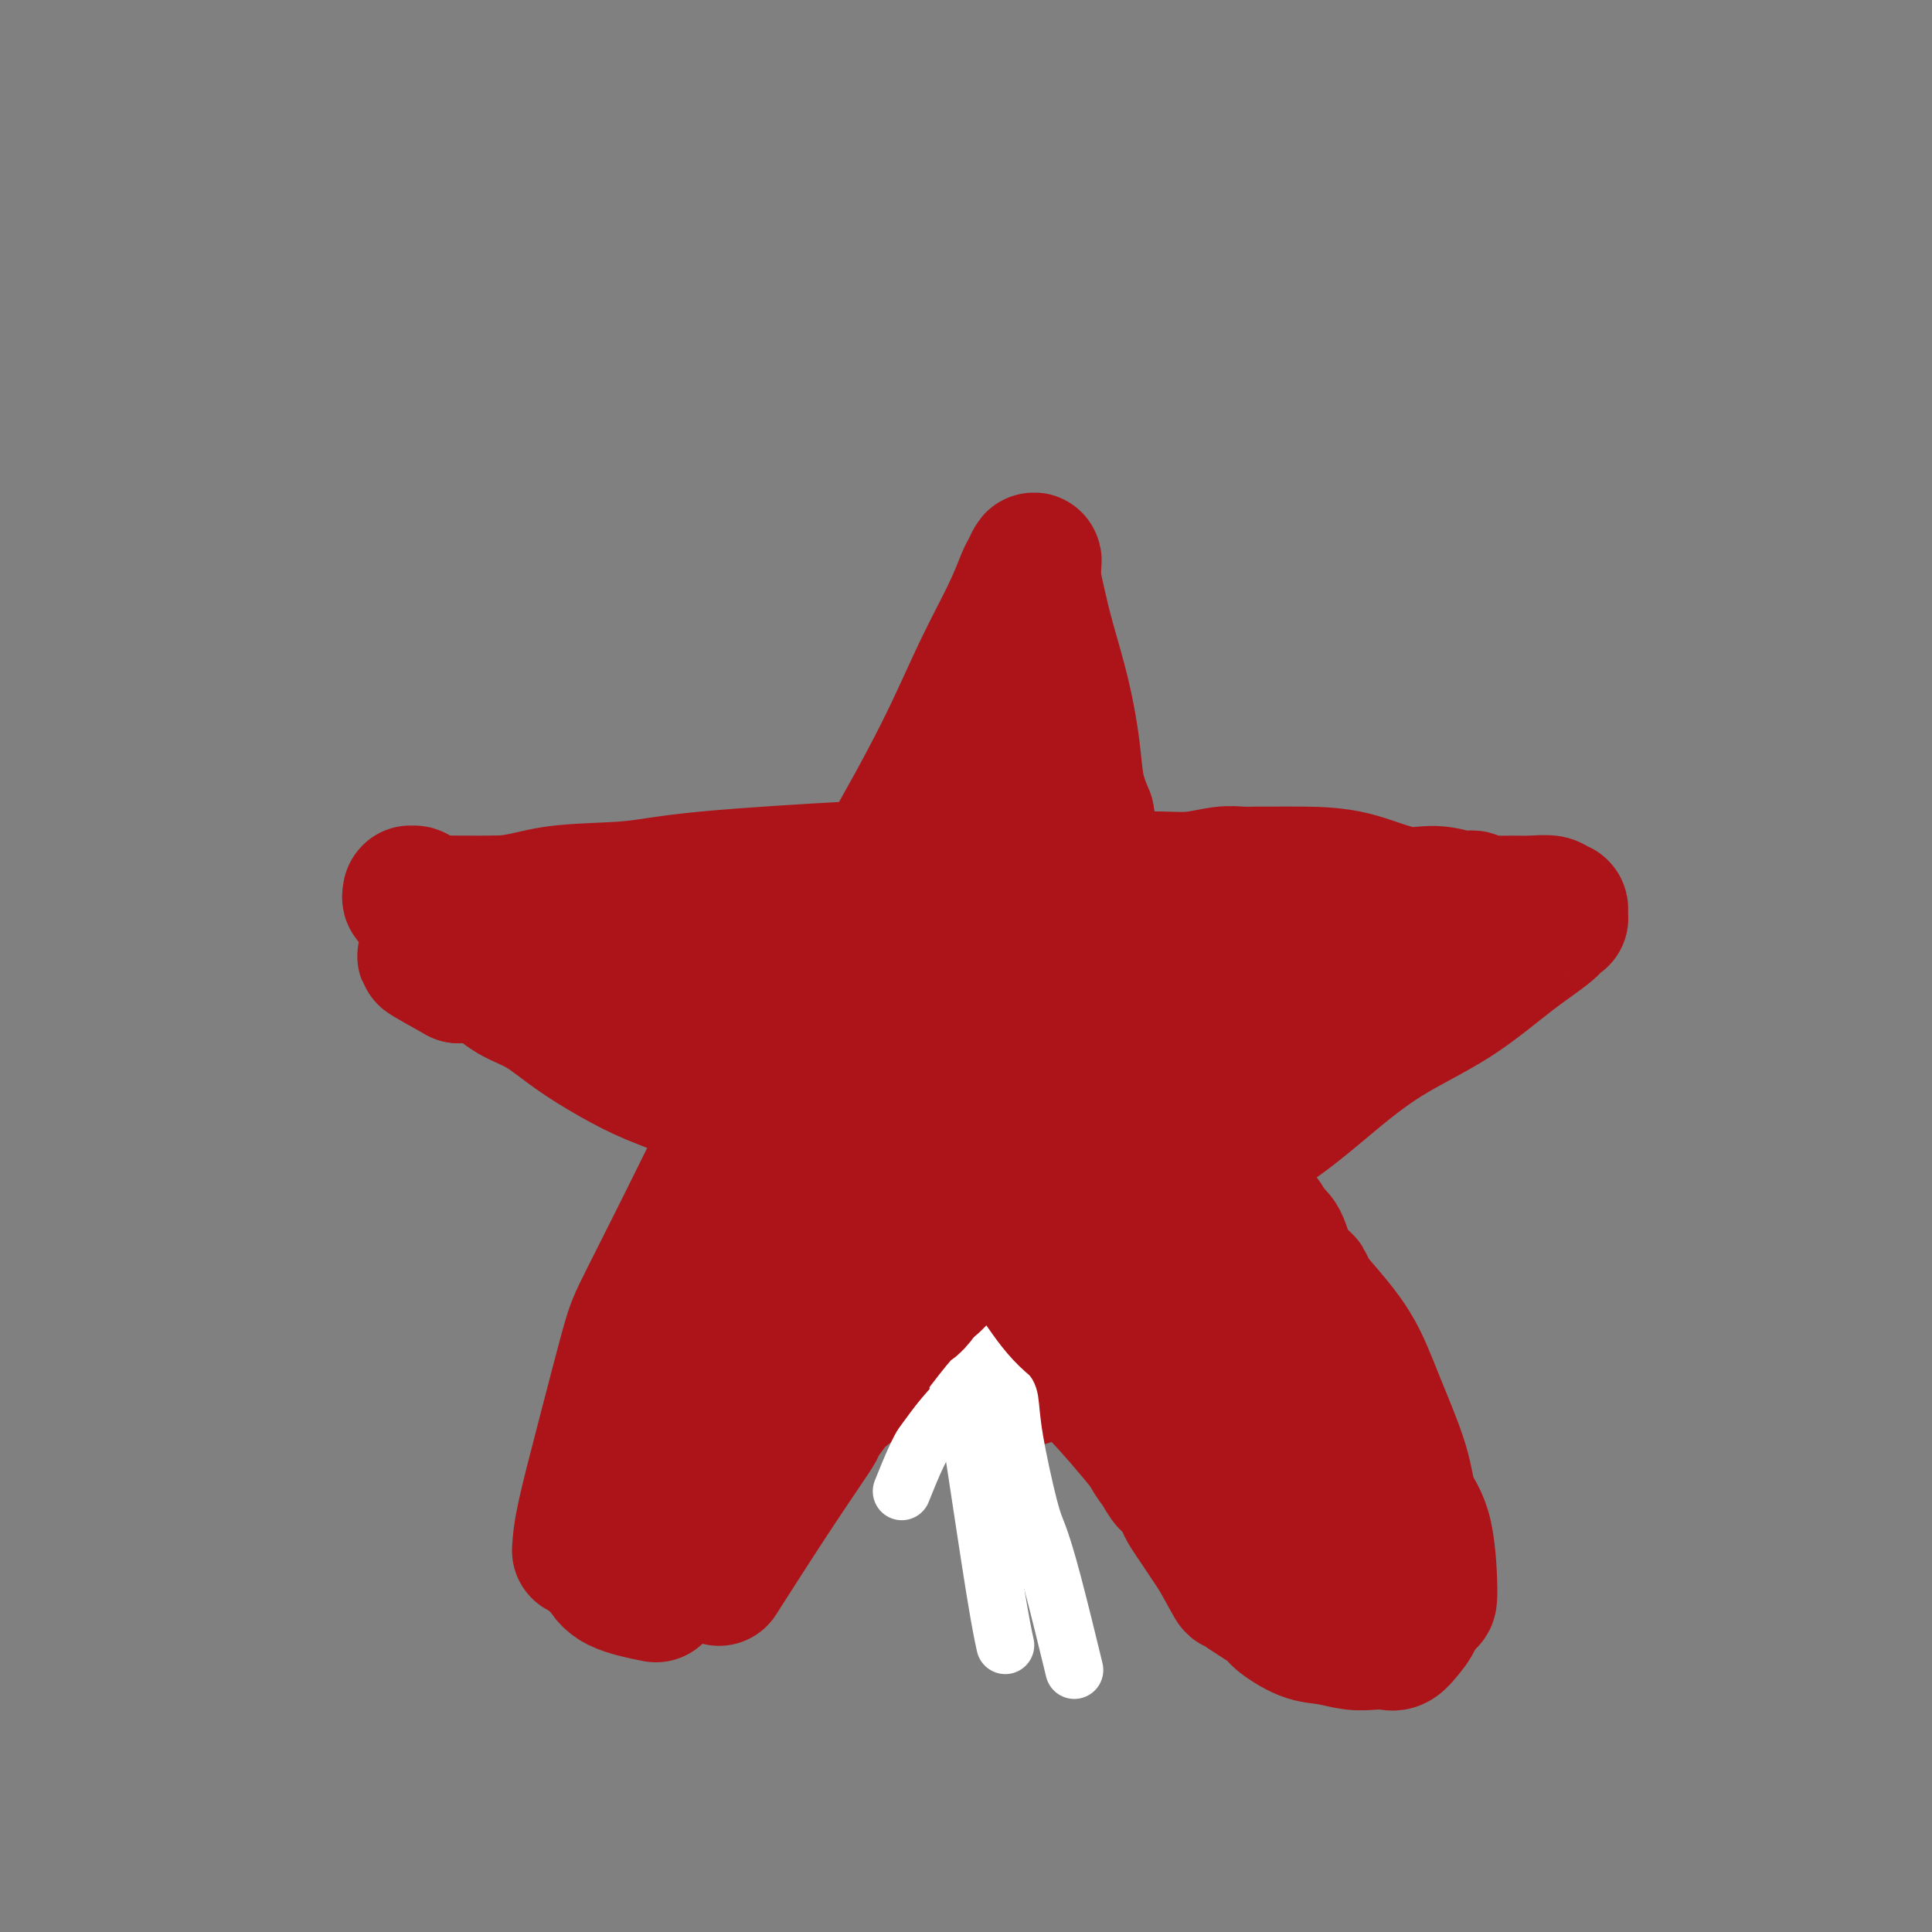 <svg viewBox='0 0 400 400' version='1.1' xmlns='http://www.w3.org/2000/svg' xmlns:xlink='http://www.w3.org/1999/xlink'><rect x="0" y="0" width="400" height="400" fill="#808080" stroke="none"/><g fill='none' stroke='#AD1419' stroke-width='28' stroke-linecap='round' stroke-linejoin='round'><path d='M120,321c0.107,-1.679 0.215,-3.357 1,-7c0.785,-3.643 2.248,-9.250 4,-16c1.752,-6.750 3.793,-14.644 5,-19c1.207,-4.356 1.580,-5.174 4,-10c2.420,-4.826 6.886,-13.658 11,-22c4.114,-8.342 7.876,-16.193 12,-24c4.124,-7.807 8.610,-15.569 13,-23c4.390,-7.431 8.686,-14.530 13,-22c4.314,-7.470 8.647,-15.309 12,-22c3.353,-6.691 5.725,-12.232 8,-17c2.275,-4.768 4.452,-8.763 6,-12c1.548,-3.237 2.468,-5.716 3,-7c0.532,-1.284 0.678,-1.373 1,-2c0.322,-0.627 0.821,-1.791 1,-2c0.179,-0.209 0.039,0.536 0,1c-0.039,0.464 0.023,0.646 0,1c-0.023,0.354 -0.133,0.878 0,2c0.133,1.122 0.507,2.840 1,5c0.493,2.160 1.104,4.761 2,8c0.896,3.239 2.075,7.116 3,11c0.925,3.884 1.595,7.777 2,11c0.405,3.223 0.544,5.778 1,8c0.456,2.222 1.228,4.111 2,6'/><path d='M225,169c1.599,9.880 0.098,8.080 0,11c-0.098,2.920 1.208,10.561 2,15c0.792,4.439 1.072,5.676 4,17c2.928,11.324 8.506,32.735 11,42c2.494,9.265 1.905,6.382 2,7c0.095,0.618 0.873,4.735 1,7c0.127,2.265 -0.396,2.677 0,3c0.396,0.323 1.711,0.555 2,1c0.289,0.445 -0.448,1.102 0,2c0.448,0.898 2.082,2.037 3,5c0.918,2.963 1.122,7.751 2,11c0.878,3.249 2.431,4.961 3,6c0.569,1.039 0.153,1.405 0,2c-0.153,0.595 -0.042,1.417 0,2c0.042,0.583 0.015,0.925 0,1c-0.015,0.075 -0.017,-0.118 0,0c0.017,0.118 0.054,0.545 0,1c-0.054,0.455 -0.200,0.937 0,1c0.200,0.063 0.744,-0.292 1,1c0.256,1.292 0.223,4.233 1,7c0.777,2.767 2.365,5.362 3,7c0.635,1.638 0.318,2.319 0,3'/><path d='M260,321c5.137,19.723 1.479,6.029 0,1c-1.479,-5.029 -0.781,-1.394 -1,0c-0.219,1.394 -1.356,0.546 -2,0c-0.644,-0.546 -0.796,-0.792 -1,-1c-0.204,-0.208 -0.461,-0.379 -1,-1c-0.539,-0.621 -1.362,-1.691 -2,-2c-0.638,-0.309 -1.093,0.144 -1,0c0.093,-0.144 0.732,-0.883 0,-2c-0.732,-1.117 -2.837,-2.612 -6,-6c-3.163,-3.388 -7.384,-8.670 -11,-13c-3.616,-4.330 -6.625,-7.707 -10,-11c-3.375,-3.293 -7.114,-6.500 -10,-9c-2.886,-2.500 -4.920,-4.291 -7,-6c-2.080,-1.709 -4.207,-3.334 -6,-5c-1.793,-1.666 -3.252,-3.372 -5,-5c-1.748,-1.628 -3.785,-3.180 -6,-5c-2.215,-1.820 -4.607,-3.910 -7,-6'/><path d='M184,250c-7.862,-6.623 -7.016,-5.180 -9,-6c-1.984,-0.820 -6.796,-3.901 -11,-6c-4.204,-2.099 -7.798,-3.214 -11,-5c-3.202,-1.786 -6.010,-4.243 -9,-6c-2.990,-1.757 -6.161,-2.815 -9,-4c-2.839,-1.185 -5.346,-2.497 -8,-4c-2.654,-1.503 -5.454,-3.197 -8,-5c-2.546,-1.803 -4.839,-3.716 -7,-5c-2.161,-1.284 -4.189,-1.938 -6,-3c-1.811,-1.062 -3.403,-2.533 -4,-3c-0.597,-0.467 -0.198,0.071 0,0c0.198,-0.071 0.193,-0.751 0,-1c-0.193,-0.249 -0.576,-0.067 -1,0c-0.424,0.067 -0.888,0.018 -1,0c-0.112,-0.018 0.128,-0.005 0,0c-0.128,0.005 -0.626,0.001 -1,0c-0.374,-0.001 -0.626,-0.000 -1,0c-0.374,0.000 -0.871,0.000 -1,0c-0.129,-0.000 0.110,-0.000 0,0c-0.110,0.000 -0.568,0.000 -1,0c-0.432,-0.000 -0.838,-0.000 -1,0c-0.162,0.000 -0.081,0.000 0,0'/><path d='M95,202c-13.766,-7.583 -3.682,-2.540 0,-1c3.682,1.540 0.962,-0.424 0,-1c-0.962,-0.576 -0.166,0.234 0,0c0.166,-0.234 -0.299,-1.512 -1,-3c-0.701,-1.488 -1.637,-3.184 -3,-5c-1.363,-1.816 -3.152,-3.750 -4,-5c-0.848,-1.250 -0.756,-1.814 -1,-2c-0.244,-0.186 -0.823,0.006 -1,0c-0.177,-0.006 0.048,-0.212 0,0c-0.048,0.212 -0.368,0.841 0,1c0.368,0.159 1.425,-0.154 2,0c0.575,0.154 0.670,0.773 1,1c0.330,0.227 0.897,0.061 2,0c1.103,-0.061 2.744,-0.017 5,0c2.256,0.017 5.128,0.009 8,0'/><path d='M103,187c4.730,-0.107 7.556,-1.373 12,-2c4.444,-0.627 10.507,-0.613 15,-1c4.493,-0.387 7.415,-1.175 16,-2c8.585,-0.825 22.832,-1.687 29,-2c6.168,-0.313 4.257,-0.076 4,0c-0.257,0.076 1.139,-0.008 2,0c0.861,0.008 1.185,0.107 2,0c0.815,-0.107 2.121,-0.421 3,0c0.879,0.421 1.332,1.577 6,2c4.668,0.423 13.552,0.114 18,0c4.448,-0.114 4.461,-0.034 7,0c2.539,0.034 7.603,0.023 12,0c4.397,-0.023 8.126,-0.059 11,0c2.874,0.059 4.892,0.212 7,0c2.108,-0.212 4.307,-0.789 6,-1c1.693,-0.211 2.882,-0.056 4,0c1.118,0.056 2.166,0.012 3,0c0.834,-0.012 1.453,0.006 3,0c1.547,-0.006 4.022,-0.036 7,0c2.978,0.036 6.457,0.139 10,1c3.543,0.861 7.148,2.480 10,3c2.852,0.520 4.950,-0.057 7,0c2.050,0.057 4.052,0.750 5,1c0.948,0.250 0.842,0.057 1,0c0.158,-0.057 0.581,0.023 1,0c0.419,-0.023 0.834,-0.149 1,0c0.166,0.149 0.083,0.575 0,1'/><path d='M305,187c5.224,0.928 0.783,0.248 0,0c-0.783,-0.248 2.090,-0.062 4,0c1.910,0.062 2.855,0.002 4,0c1.145,-0.002 2.489,0.055 4,0c1.511,-0.055 3.189,-0.221 4,0c0.811,0.221 0.754,0.830 1,1c0.246,0.170 0.794,-0.099 1,0c0.206,0.099 0.071,0.566 0,1c-0.071,0.434 -0.079,0.835 0,1c0.079,0.165 0.244,0.093 0,0c-0.244,-0.093 -0.895,-0.206 -1,0c-0.105,0.206 0.338,0.730 -1,2c-1.338,1.270 -4.457,3.286 -8,6c-3.543,2.714 -7.510,6.128 -12,9c-4.490,2.872 -9.502,5.203 -14,8c-4.498,2.797 -8.480,6.061 -12,9c-3.520,2.939 -6.577,5.554 -10,8c-3.423,2.446 -7.211,4.723 -11,7'/><path d='M254,239c-12.484,8.928 -9.194,6.249 -10,7c-0.806,0.751 -5.708,4.932 -10,8c-4.292,3.068 -7.974,5.022 -11,7c-3.026,1.978 -5.395,3.980 -7,5c-1.605,1.020 -2.446,1.059 -6,3c-3.554,1.941 -9.822,5.784 -14,8c-4.178,2.216 -6.268,2.805 -9,4c-2.732,1.195 -6.108,2.996 -9,5c-2.892,2.004 -5.301,4.212 -8,6c-2.699,1.788 -5.688,3.158 -8,5c-2.312,1.842 -3.945,4.157 -6,6c-2.055,1.843 -4.530,3.215 -7,5c-2.470,1.785 -4.935,3.984 -7,6c-2.065,2.016 -3.731,3.849 -5,5c-1.269,1.151 -2.143,1.619 -3,2c-0.857,0.381 -1.698,0.677 -2,1c-0.302,0.323 -0.066,0.675 0,1c0.066,0.325 -0.038,0.623 0,1c0.038,0.377 0.216,0.833 0,1c-0.216,0.167 -0.827,0.045 -1,0c-0.173,-0.045 0.094,-0.013 0,0c-0.094,0.013 -0.547,0.006 -1,0'/><path d='M130,325c-4.978,4.356 -1.422,1.244 0,0c1.422,-1.244 0.711,-0.622 0,0'/><path d='M213,162c-0.276,1.179 -0.552,2.358 -1,5c-0.448,2.642 -1.067,6.746 -2,11c-0.933,4.254 -2.180,8.660 -3,13c-0.820,4.340 -1.211,8.616 -2,13c-0.789,4.384 -1.974,8.875 -3,13c-1.026,4.125 -1.892,7.883 -3,12c-1.108,4.117 -2.458,8.594 -4,13c-1.542,4.406 -3.278,8.742 -5,12c-1.722,3.258 -3.432,5.438 -5,8c-1.568,2.562 -2.994,5.506 -4,7c-1.006,1.494 -1.592,1.538 -2,2c-0.408,0.462 -0.638,1.342 -1,2c-0.362,0.658 -0.856,1.095 -1,1c-0.144,-0.095 0.064,-0.722 0,-2c-0.064,-1.278 -0.399,-3.209 0,-6c0.399,-2.791 1.530,-6.444 3,-10c1.470,-3.556 3.277,-7.016 5,-11c1.723,-3.984 3.361,-8.492 5,-13'/><path d='M190,232c3.079,-9.378 4.276,-11.823 6,-16c1.724,-4.177 3.975,-10.085 6,-15c2.025,-4.915 3.826,-8.837 5,-12c1.174,-3.163 1.722,-5.566 2,-7c0.278,-1.434 0.286,-1.899 0,-2c-0.286,-0.101 -0.867,0.162 -1,0c-0.133,-0.162 0.183,-0.750 -1,0c-1.183,0.750 -3.864,2.838 -6,5c-2.136,2.162 -3.728,4.396 -6,7c-2.272,2.604 -5.225,5.576 -8,9c-2.775,3.424 -5.373,7.300 -8,11c-2.627,3.700 -5.283,7.224 -8,11c-2.717,3.776 -5.496,7.804 -8,12c-2.504,4.196 -4.734,8.558 -7,13c-2.266,4.442 -4.568,8.962 -7,13c-2.432,4.038 -4.995,7.593 -7,11c-2.005,3.407 -3.452,6.668 -5,9c-1.548,2.332 -3.197,3.737 -4,5c-0.803,1.263 -0.760,2.383 -1,3c-0.240,0.617 -0.764,0.729 -1,1c-0.236,0.271 -0.184,0.701 1,0c1.184,-0.701 3.500,-2.531 6,-4c2.500,-1.469 5.184,-2.575 9,-5c3.816,-2.425 8.764,-6.167 14,-10c5.236,-3.833 10.758,-7.755 16,-12c5.242,-4.245 10.203,-8.811 15,-13c4.797,-4.189 9.430,-7.999 13,-12c3.570,-4.001 6.076,-8.193 8,-11c1.924,-2.807 3.264,-4.231 4,-5c0.736,-0.769 0.868,-0.885 1,-1'/><path d='M218,217c2.045,-2.892 0.657,-1.620 0,-1c-0.657,0.620 -0.583,0.590 -1,1c-0.417,0.410 -1.324,1.262 -3,3c-1.676,1.738 -4.122,4.363 -7,7c-2.878,2.637 -6.188,5.285 -9,8c-2.812,2.715 -5.125,5.498 -8,8c-2.875,2.502 -6.310,4.724 -9,7c-2.690,2.276 -4.633,4.605 -6,6c-1.367,1.395 -2.156,1.854 -3,3c-0.844,1.146 -1.743,2.979 -2,4c-0.257,1.021 0.127,1.231 0,1c-0.127,-0.231 -0.764,-0.902 0,0c0.764,0.902 2.931,3.377 6,5c3.069,1.623 7.041,2.395 11,3c3.959,0.605 7.904,1.044 13,0c5.096,-1.044 11.344,-3.571 17,-6c5.656,-2.429 10.719,-4.761 15,-8c4.281,-3.239 7.781,-7.385 11,-11c3.219,-3.615 6.158,-6.698 9,-10c2.842,-3.302 5.589,-6.822 8,-10c2.411,-3.178 4.487,-6.015 6,-8c1.513,-1.985 2.462,-3.119 3,-4c0.538,-0.881 0.666,-1.508 1,-2c0.334,-0.492 0.873,-0.850 1,-1c0.127,-0.150 -0.159,-0.093 0,0c0.159,0.093 0.764,0.221 1,0c0.236,-0.221 0.102,-0.790 0,-1c-0.102,-0.210 -0.172,-0.060 0,0c0.172,0.060 0.586,0.030 1,0'/><path d='M273,211c6.243,-7.515 1.350,-2.802 0,-1c-1.350,1.802 0.843,0.694 2,0c1.157,-0.694 1.279,-0.974 2,-1c0.721,-0.026 2.041,0.203 3,0c0.959,-0.203 1.558,-0.839 2,-1c0.442,-0.161 0.729,0.154 1,0c0.271,-0.154 0.527,-0.777 0,-1c-0.527,-0.223 -1.836,-0.046 -4,0c-2.164,0.046 -5.183,-0.038 -9,0c-3.817,0.038 -8.431,0.197 -13,1c-4.569,0.803 -9.092,2.250 -14,4c-4.908,1.750 -10.201,3.802 -15,6c-4.799,2.198 -9.104,4.540 -13,7c-3.896,2.460 -7.383,5.037 -10,7c-2.617,1.963 -4.364,3.312 -5,4c-0.636,0.688 -0.161,0.715 0,1c0.161,0.285 0.008,0.829 0,1c-0.008,0.171 0.130,-0.030 2,0c1.870,0.030 5.472,0.290 9,0c3.528,-0.290 6.982,-1.129 12,-3c5.018,-1.871 11.602,-4.772 15,-6c3.398,-1.228 3.612,-0.783 7,-3c3.388,-2.217 9.951,-7.097 15,-11c5.049,-3.903 8.586,-6.829 11,-9c2.414,-2.171 3.707,-3.585 5,-5'/><path d='M276,201c4.962,-4.517 1.866,-3.310 1,-3c-0.866,0.310 0.499,-0.278 1,-1c0.501,-0.722 0.140,-1.578 0,-2c-0.140,-0.422 -0.057,-0.410 -3,0c-2.943,0.410 -8.910,1.218 -12,2c-3.090,0.782 -3.303,1.537 -6,3c-2.697,1.463 -7.879,3.632 -12,6c-4.121,2.368 -7.181,4.935 -10,8c-2.819,3.065 -5.397,6.629 -8,10c-2.603,3.371 -5.230,6.549 -7,9c-1.770,2.451 -2.685,4.174 -3,5c-0.315,0.826 -0.032,0.754 0,1c0.032,0.246 -0.186,0.808 0,1c0.186,0.192 0.776,0.012 3,0c2.224,-0.012 6.081,0.142 10,0c3.919,-0.142 7.901,-0.581 12,-2c4.099,-1.419 8.314,-3.820 12,-6c3.686,-2.180 6.844,-4.141 9,-6c2.156,-1.859 3.310,-3.616 4,-5c0.690,-1.384 0.917,-2.394 1,-3c0.083,-0.606 0.023,-0.808 0,-1c-0.023,-0.192 -0.010,-0.374 0,-1c0.010,-0.626 0.017,-1.694 0,-2c-0.017,-0.306 -0.057,0.152 0,0c0.057,-0.152 0.210,-0.912 -1,-2c-1.210,-1.088 -3.785,-2.502 -7,-4c-3.215,-1.498 -7.071,-3.078 -10,-4c-2.929,-0.922 -4.929,-1.185 -10,0c-5.071,1.185 -13.211,3.819 -17,5c-3.789,1.181 -3.225,0.909 -5,3c-1.775,2.091 -5.887,6.546 -10,11'/><path d='M208,223c-3.796,4.648 -5.785,9.268 -8,15c-2.215,5.732 -4.654,12.577 -6,18c-1.346,5.423 -1.599,9.425 -1,14c0.599,4.575 2.049,9.723 3,12c0.951,2.277 1.401,1.683 3,2c1.599,0.317 4.346,1.544 7,2c2.654,0.456 5.216,0.140 8,-1c2.784,-1.140 5.791,-3.103 8,-5c2.209,-1.897 3.618,-3.727 5,-6c1.382,-2.273 2.735,-4.988 4,-8c1.265,-3.012 2.443,-6.322 3,-8c0.557,-1.678 0.493,-1.723 0,-2c-0.493,-0.277 -1.416,-0.784 -2,-2c-0.584,-1.216 -0.830,-3.139 -2,-6c-1.170,-2.861 -3.263,-6.658 -5,-10c-1.737,-3.342 -3.117,-6.228 -5,-9c-1.883,-2.772 -4.269,-5.431 -6,-7c-1.731,-1.569 -2.807,-2.047 -5,-3c-2.193,-0.953 -5.502,-2.379 -9,-3c-3.498,-0.621 -7.183,-0.435 -11,0c-3.817,0.435 -7.765,1.121 -11,3c-3.235,1.879 -5.759,4.951 -8,7c-2.241,2.049 -4.201,3.075 -5,5c-0.799,1.925 -0.436,4.748 2,8c2.436,3.252 6.945,6.932 12,10c5.055,3.068 10.657,5.523 16,7c5.343,1.477 10.426,1.976 15,2c4.574,0.024 8.638,-0.427 12,-1c3.362,-0.573 6.020,-1.270 8,-2c1.980,-0.730 3.280,-1.494 4,-2c0.720,-0.506 0.860,-0.753 1,-1'/><path d='M235,252c3.889,-1.184 1.110,-1.144 0,-1c-1.110,0.144 -0.551,0.393 0,0c0.551,-0.393 1.094,-1.427 0,-3c-1.094,-1.573 -3.825,-3.687 -5,-5c-1.175,-1.313 -0.793,-1.827 -6,-5c-5.207,-3.173 -16.002,-9.005 -21,-11c-4.998,-1.995 -4.200,-0.152 -6,0c-1.800,0.152 -6.199,-1.387 -10,-2c-3.801,-0.613 -7.004,-0.298 -9,0c-1.996,0.298 -2.786,0.581 -3,1c-0.214,0.419 0.146,0.973 0,1c-0.146,0.027 -0.799,-0.473 0,0c0.799,0.473 3.051,1.921 6,3c2.949,1.079 6.597,1.791 10,2c3.403,0.209 6.563,-0.086 9,0c2.437,0.086 4.152,0.553 5,0c0.848,-0.553 0.829,-2.124 1,-3c0.171,-0.876 0.531,-1.056 0,-2c-0.531,-0.944 -1.955,-2.652 -4,-5c-2.045,-2.348 -4.712,-5.337 -8,-8c-3.288,-2.663 -7.197,-5.001 -11,-7c-3.803,-1.999 -7.499,-3.661 -11,-5c-3.501,-1.339 -6.808,-2.356 -10,-3c-3.192,-0.644 -6.268,-0.915 -9,-1c-2.732,-0.085 -5.121,0.015 -7,0c-1.879,-0.015 -3.249,-0.145 -4,0c-0.751,0.145 -0.882,0.565 -1,1c-0.118,0.435 -0.224,0.886 0,1c0.224,0.114 0.778,-0.110 1,0c0.222,0.110 0.111,0.555 0,1'/><path d='M142,201c0.380,0.602 1.332,0.606 3,1c1.668,0.394 4.054,1.179 7,2c2.946,0.821 6.452,1.677 10,2c3.548,0.323 7.136,0.113 10,0c2.864,-0.113 5.002,-0.130 7,0c1.998,0.130 3.856,0.408 4,0c0.144,-0.408 -1.425,-1.500 -2,-2c-0.575,-0.500 -0.156,-0.407 -2,-1c-1.844,-0.593 -5.951,-1.871 -10,-3c-4.049,-1.129 -8.041,-2.107 -12,-3c-3.959,-0.893 -7.884,-1.700 -11,-2c-3.116,-0.300 -5.422,-0.094 -7,0c-1.578,0.094 -2.428,0.074 -3,0c-0.572,-0.074 -0.865,-0.203 -1,0c-0.135,0.203 -0.111,0.737 0,1c0.111,0.263 0.311,0.256 1,1c0.689,0.744 1.867,2.238 4,3c2.133,0.762 5.219,0.793 7,1c1.781,0.207 2.255,0.592 3,1c0.745,0.408 1.761,0.841 2,1c0.239,0.159 -0.299,0.044 -1,0c-0.701,-0.044 -1.566,-0.017 -2,0c-0.434,0.017 -0.436,0.025 -2,0c-1.564,-0.025 -4.690,-0.084 -8,-1c-3.310,-0.916 -6.803,-2.690 -10,-4c-3.197,-1.310 -6.099,-2.155 -9,-3'/><path d='M120,195c-5.463,-1.544 -4.122,-1.903 -4,-2c0.122,-0.097 -0.977,0.070 -1,0c-0.023,-0.070 1.030,-0.375 2,0c0.970,0.375 1.858,1.430 3,2c1.142,0.570 2.538,0.653 7,2c4.462,1.347 11.989,3.956 15,5c3.011,1.044 1.505,0.522 0,0'/></g>
<g fill='none' stroke='#FFFFFF' stroke-width='12' stroke-linecap='round' stroke-linejoin='round'><path d='M198,284c-0.194,-0.224 -0.388,-0.448 0,1c0.388,1.448 1.358,4.568 2,7c0.642,2.432 0.956,4.178 2,11c1.044,6.822 2.820,18.721 4,26c1.180,7.279 1.766,9.937 2,11c0.234,1.063 0.117,0.532 0,0'/><path d='M208,288c0.388,0.328 0.777,0.656 1,2c0.223,1.344 0.281,3.704 1,8c0.719,4.296 2.099,10.527 3,14c0.901,3.473 1.324,4.189 2,6c0.676,1.811 1.605,4.718 3,10c1.395,5.282 3.256,12.938 4,16c0.744,3.062 0.372,1.531 0,0'/><path d='M187,308c-0.265,0.664 -0.530,1.328 0,0c0.530,-1.328 1.856,-4.649 3,-7c1.144,-2.351 2.107,-3.734 4,-6c1.893,-2.266 4.714,-5.417 6,-7c1.286,-1.583 1.035,-1.598 1,-2c-0.035,-0.402 0.145,-1.190 1,-2c0.855,-0.810 2.384,-1.641 4,-3c1.616,-1.359 3.319,-3.245 4,-4c0.681,-0.755 0.341,-0.377 0,0'/></g>
<g fill='none' stroke='#AD1419' stroke-width='28' stroke-linecap='round' stroke-linejoin='round'><path d='M224,229c-1.998,2.023 -3.995,4.046 -7,7c-3.005,2.954 -7.016,6.839 -10,10c-2.984,3.161 -4.941,5.599 -8,10c-3.059,4.401 -7.221,10.767 -9,13c-1.779,2.233 -1.175,0.335 -5,5c-3.825,4.665 -12.077,15.894 -15,20c-2.923,4.106 -0.515,1.090 -1,2c-0.485,0.910 -3.861,5.745 -8,12c-4.139,6.255 -9.040,13.930 -11,17c-1.960,3.070 -0.980,1.535 0,0'/><path d='M200,234c-0.476,-0.283 -0.951,-0.565 0,1c0.951,1.565 3.329,4.978 5,9c1.671,4.022 2.634,8.651 4,12c1.366,3.349 3.133,5.416 5,8c1.867,2.584 3.832,5.683 6,8c2.168,2.317 4.538,3.850 6,5c1.462,1.150 2.015,1.917 3,3c0.985,1.083 2.401,2.483 4,4c1.599,1.517 3.382,3.149 4,4c0.618,0.851 0.073,0.919 0,1c-0.073,0.081 0.327,0.176 1,1c0.673,0.824 1.621,2.378 2,3c0.379,0.622 0.190,0.311 0,0'/><path d='M122,311c-0.006,1.148 -0.012,2.296 0,3c0.012,0.704 0.041,0.962 0,2c-0.041,1.038 -0.152,2.854 0,4c0.152,1.146 0.567,1.623 1,2c0.433,0.377 0.884,0.655 1,1c0.116,0.345 -0.104,0.758 0,1c0.104,0.242 0.533,0.312 1,1c0.467,0.688 0.972,1.993 3,3c2.028,1.007 5.579,1.716 7,2c1.421,0.284 0.710,0.142 0,0'/><path d='M216,257c-0.187,0.538 -0.375,1.077 0,2c0.375,0.923 1.312,2.232 2,4c0.688,1.768 1.128,3.997 2,6c0.872,2.003 2.175,3.781 3,5c0.825,1.219 1.171,1.879 2,3c0.829,1.121 2.140,2.702 3,4c0.860,1.298 1.270,2.312 2,3c0.730,0.688 1.781,1.051 2,2c0.219,0.949 -0.395,2.486 0,4c0.395,1.514 1.797,3.006 3,5c1.203,1.994 2.207,4.489 3,6c0.793,1.511 1.375,2.039 2,3c0.625,0.961 1.294,2.354 2,3c0.706,0.646 1.449,0.546 2,1c0.551,0.454 0.910,1.461 1,2c0.090,0.539 -0.089,0.608 0,1c0.089,0.392 0.447,1.105 1,2c0.553,0.895 1.303,1.972 2,3c0.697,1.028 1.342,2.008 2,3c0.658,0.992 1.329,1.996 2,3'/><path d='M252,322c5.892,10.630 2.622,4.706 2,3c-0.622,-1.706 1.403,0.807 2,2c0.597,1.193 -0.236,1.065 1,2c1.236,0.935 4.539,2.934 6,4c1.461,1.066 1.080,1.200 2,2c0.920,0.800 3.142,2.267 5,3c1.858,0.733 3.351,0.734 5,1c1.649,0.266 3.453,0.798 5,1c1.547,0.202 2.838,0.075 4,0c1.162,-0.075 2.196,-0.096 3,0c0.804,0.096 1.378,0.311 2,0c0.622,-0.311 1.291,-1.148 2,-2c0.709,-0.852 1.458,-1.720 2,-3c0.542,-1.280 0.877,-2.972 1,-4c0.123,-1.028 0.034,-1.391 0,-2c-0.034,-0.609 -0.012,-1.465 0,-2c0.012,-0.535 0.015,-0.750 0,-1c-0.015,-0.250 -0.047,-0.536 0,-1c0.047,-0.464 0.175,-1.105 0,-2c-0.175,-0.895 -0.652,-2.044 -2,-5c-1.348,-2.956 -3.565,-7.719 -5,-12c-1.435,-4.281 -2.087,-8.078 -3,-11c-0.913,-2.922 -2.087,-4.968 -3,-7c-0.913,-2.032 -1.565,-4.050 -2,-5c-0.435,-0.950 -0.654,-0.833 -1,-1c-0.346,-0.167 -0.819,-0.619 -1,-1c-0.181,-0.381 -0.069,-0.690 0,-1c0.069,-0.310 0.096,-0.622 0,-1c-0.096,-0.378 -0.313,-0.822 -1,-2c-0.687,-1.178 -1.843,-3.089 -3,-5'/><path d='M273,272c-3.771,-9.080 -2.699,-6.278 -3,-6c-0.301,0.278 -1.974,-1.966 -3,-4c-1.026,-2.034 -1.404,-3.857 -2,-5c-0.596,-1.143 -1.409,-1.604 -2,-2c-0.591,-0.396 -0.960,-0.725 -1,-1c-0.040,-0.275 0.249,-0.494 0,-1c-0.249,-0.506 -1.038,-1.297 -2,-2c-0.962,-0.703 -2.099,-1.316 -3,-2c-0.901,-0.684 -1.565,-1.438 -2,-2c-0.435,-0.562 -0.639,-0.931 -1,-1c-0.361,-0.069 -0.878,0.164 -1,0c-0.122,-0.164 0.151,-0.723 0,-1c-0.151,-0.277 -0.725,-0.273 -1,0c-0.275,0.273 -0.252,0.813 0,1c0.252,0.187 0.731,0.019 1,1c0.269,0.981 0.326,3.110 1,6c0.674,2.890 1.966,6.542 3,10c1.034,3.458 1.811,6.722 3,10c1.189,3.278 2.788,6.570 4,10c1.212,3.430 2.035,6.997 3,10c0.965,3.003 2.072,5.441 3,7c0.928,1.559 1.677,2.238 2,3c0.323,0.762 0.221,1.606 1,3c0.779,1.394 2.441,3.337 4,5c1.559,1.663 3.017,3.047 5,5c1.983,1.953 4.492,4.477 7,7'/><path d='M289,323c3.741,4.615 3.595,4.652 4,5c0.405,0.348 1.363,1.006 2,2c0.637,0.994 0.954,2.325 1,0c0.046,-2.325 -0.179,-8.306 -1,-12c-0.821,-3.694 -2.238,-5.102 -3,-7c-0.762,-1.898 -0.869,-4.287 -2,-8c-1.131,-3.713 -3.286,-8.750 -5,-13c-1.714,-4.250 -2.987,-7.712 -5,-11c-2.013,-3.288 -4.764,-6.401 -7,-9c-2.236,-2.599 -3.956,-4.686 -6,-7c-2.044,-2.314 -4.412,-4.857 -7,-7c-2.588,-2.143 -5.396,-3.885 -7,-5c-1.604,-1.115 -2.005,-1.604 -3,-2c-0.995,-0.396 -2.585,-0.701 -3,0c-0.415,0.701 0.346,2.408 1,5c0.654,2.592 1.203,6.070 2,10c0.797,3.930 1.842,8.312 3,12c1.158,3.688 2.430,6.680 4,10c1.570,3.320 3.440,6.967 5,10c1.560,3.033 2.810,5.454 4,7c1.190,1.546 2.319,2.219 3,3c0.681,0.781 0.914,1.672 1,2c0.086,0.328 0.025,0.094 0,0c-0.025,-0.094 -0.012,-0.047 0,0'/></g>
</svg>